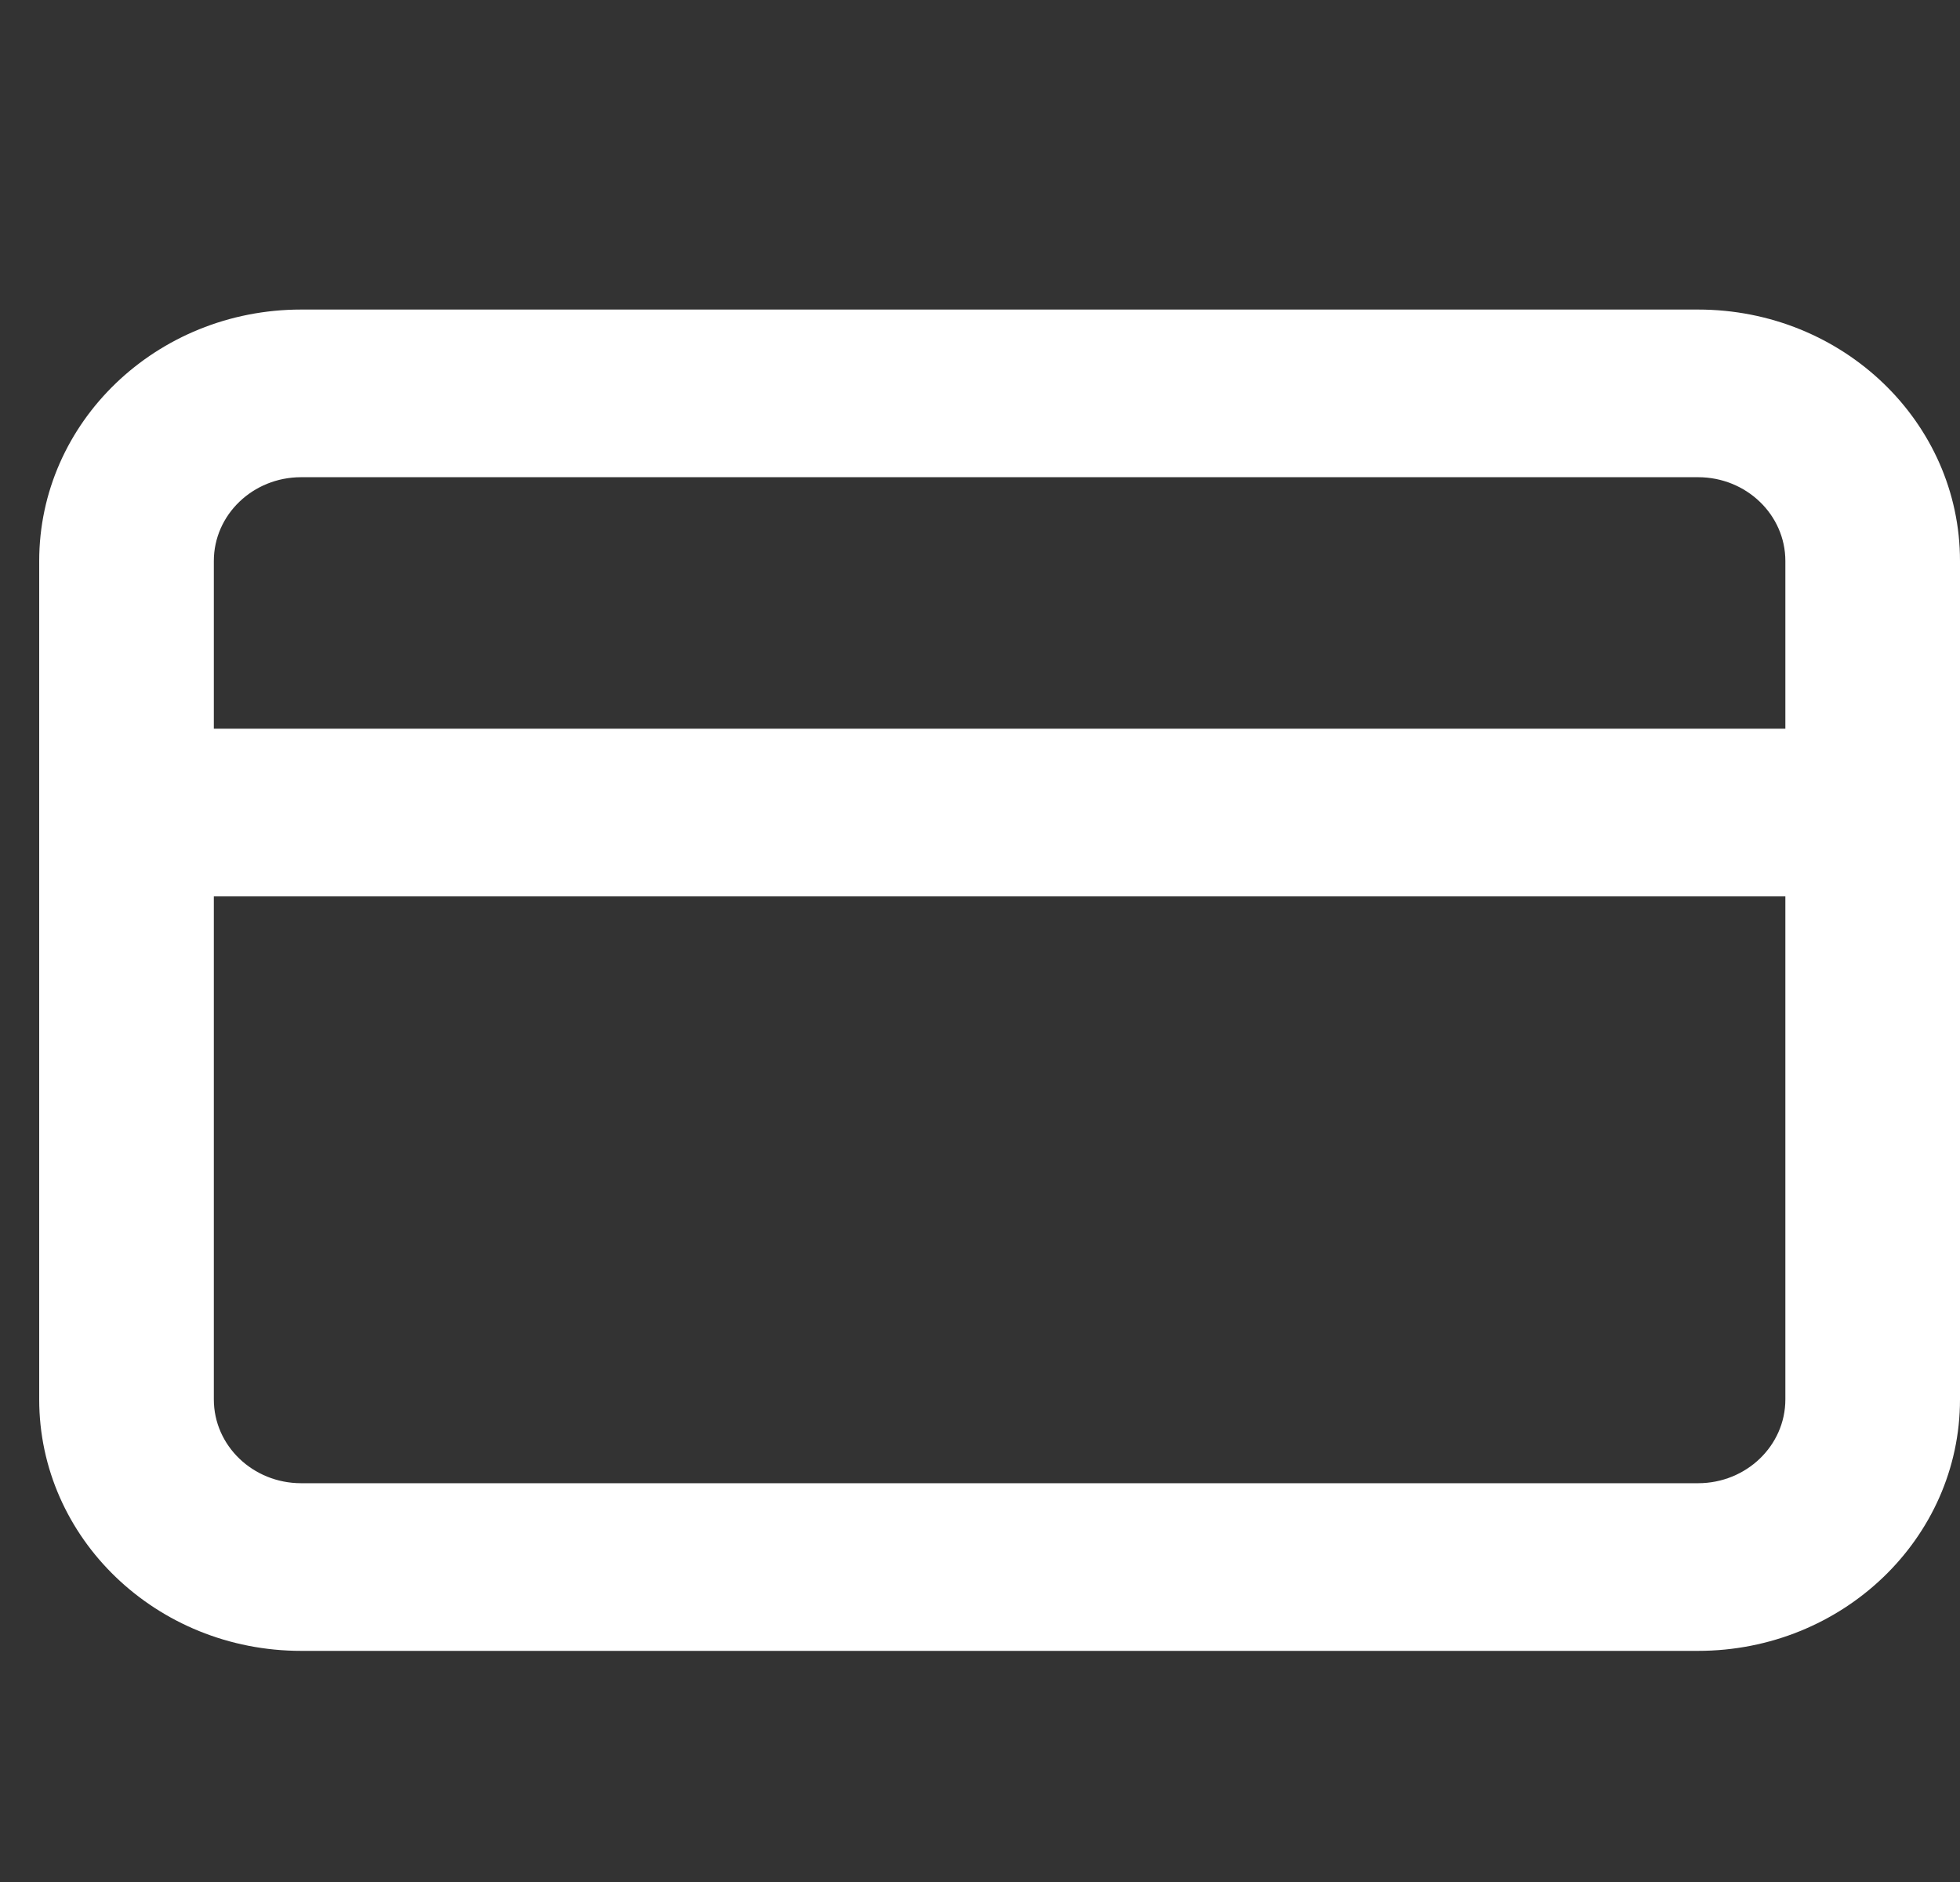 <svg width="50" height="48" viewBox="0 0 50 48" fill="none" xmlns="http://www.w3.org/2000/svg">
<rect x="0" y="0" width="50" height="48" fill="#333333" stroke="none"/>
<path fill-rule="evenodd" clip-rule="evenodd" d="M43.318 7.895C47.008 7.895 50 10.766 50 14.309V35.691C50 39.234 47.008 42.105 43.318 42.105H7.682C3.992 42.105 1 39.234 1 35.691V14.309C1 10.766 3.992 7.895 7.682 7.895H43.318ZM43.318 12.171C44.548 12.171 45.545 13.128 45.545 14.309V18.585H5.455V14.309C5.455 13.128 6.452 12.171 7.682 12.171H43.318ZM5.455 22.862V35.691C5.455 36.872 6.452 37.829 7.682 37.829H43.318C44.548 37.829 45.545 36.872 45.545 35.691V22.862H5.455Z" fill="white"/>
</svg>
